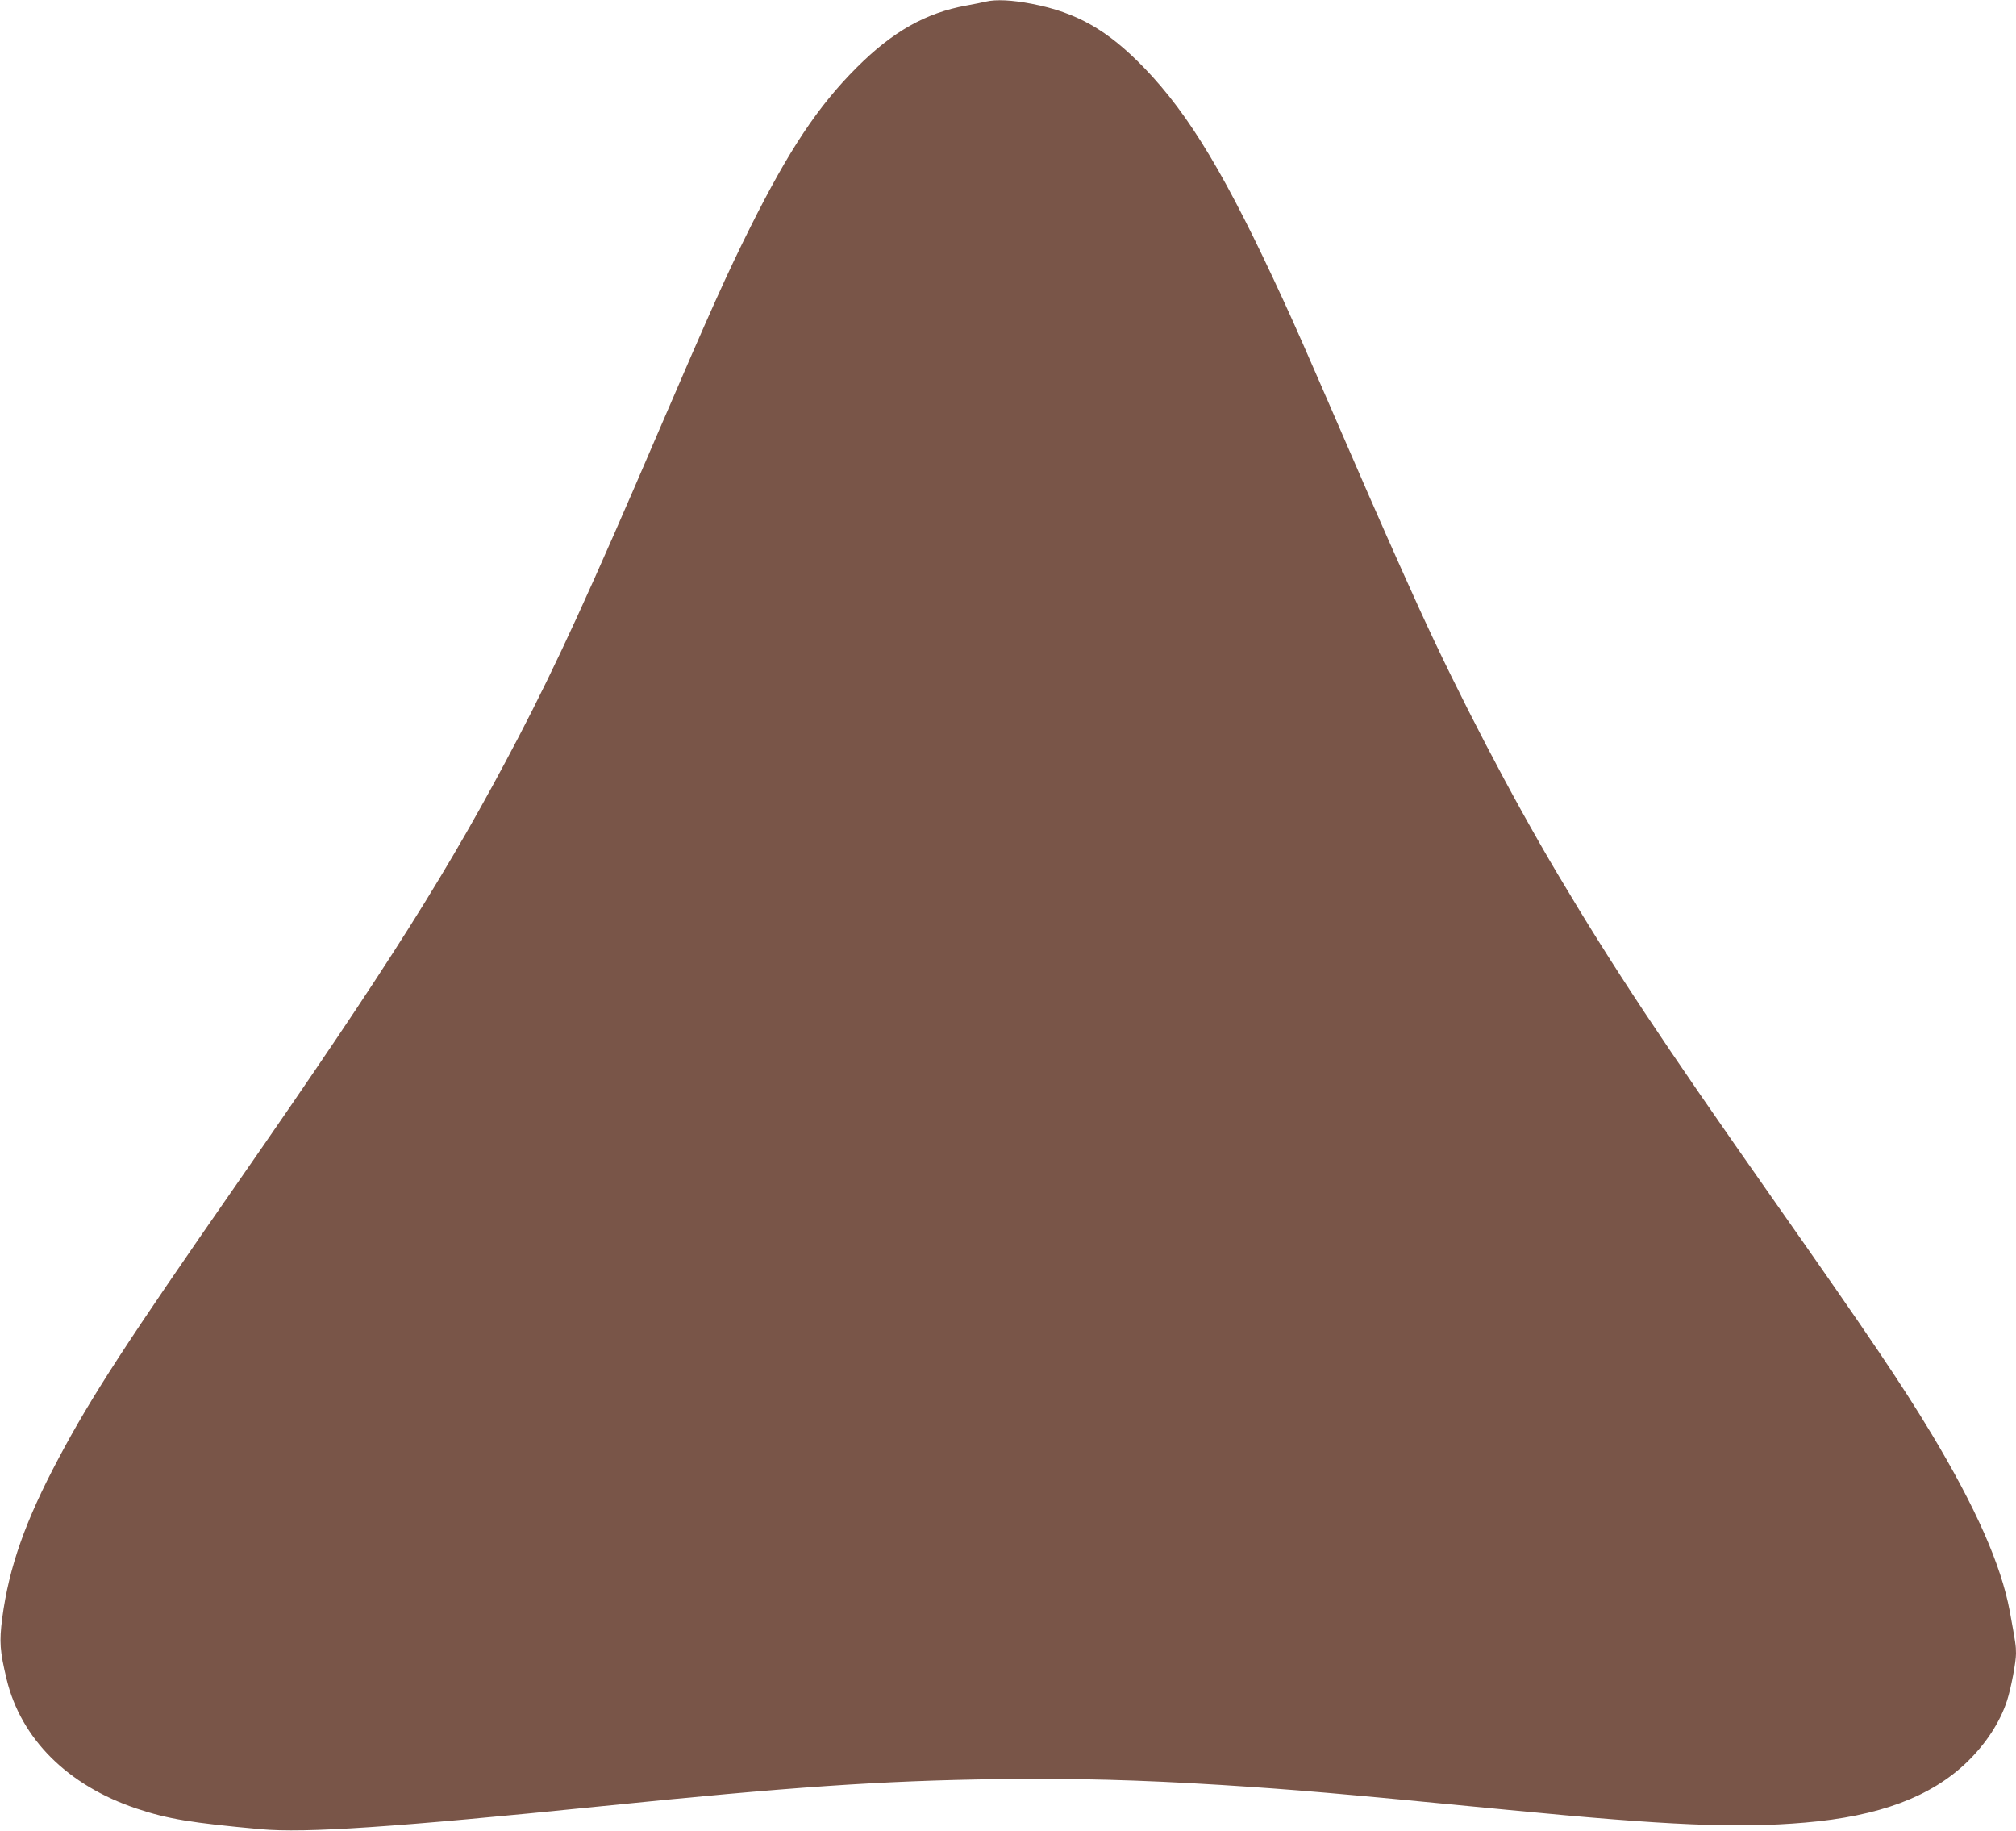 <?xml version="1.0" standalone="no"?>
<!DOCTYPE svg PUBLIC "-//W3C//DTD SVG 20010904//EN"
 "http://www.w3.org/TR/2001/REC-SVG-20010904/DTD/svg10.dtd">
<svg version="1.0" xmlns="http://www.w3.org/2000/svg"
 width="1280pt" height="1162pt" viewBox="0 0 1280 1162"
 preserveAspectRatio="xMidYMid meet">
<g transform="translate(0,1162) scale(0.1,-0.1)"
fill="#795548" stroke="none">
<path d="M6260 11610 c-19 -5 -75 -16 -124 -25 -259 -47 -468 -165 -697 -394
-246 -246 -428 -520 -674 -1011 -150 -300 -251 -525 -580 -1290 -435 -1014
-650 -1484 -897 -1957 -436 -833 -812 -1429 -1788 -2833 -692 -995 -920 -1345
-1127 -1735 -213 -400 -316 -693 -359 -1017 -19 -151 -15 -208 28 -387 91
-379 389 -675 825 -821 197 -66 349 -91 788 -131 283 -26 855 13 2155 145
1208 123 1782 163 2530 173 482 6 896 -5 1410 -37 485 -31 700 -49 1830 -159
1008 -98 1451 -117 1880 -80 471 40 799 163 1028 383 121 117 211 255 255 391
25 76 57 244 57 299 0 50 -3 69 -40 271 -55 292 -215 655 -496 1123 -192 318
-384 603 -994 1472 -724 1031 -1026 1486 -1382 2085 -292 491 -626 1132 -876
1680 -140 308 -255 567 -462 1045 -278 641 -321 738 -400 910 -361 786 -597
1181 -885 1479 -232 240 -428 352 -715 407 -125 24 -225 29 -290 14z"/>
</g>
</svg>
